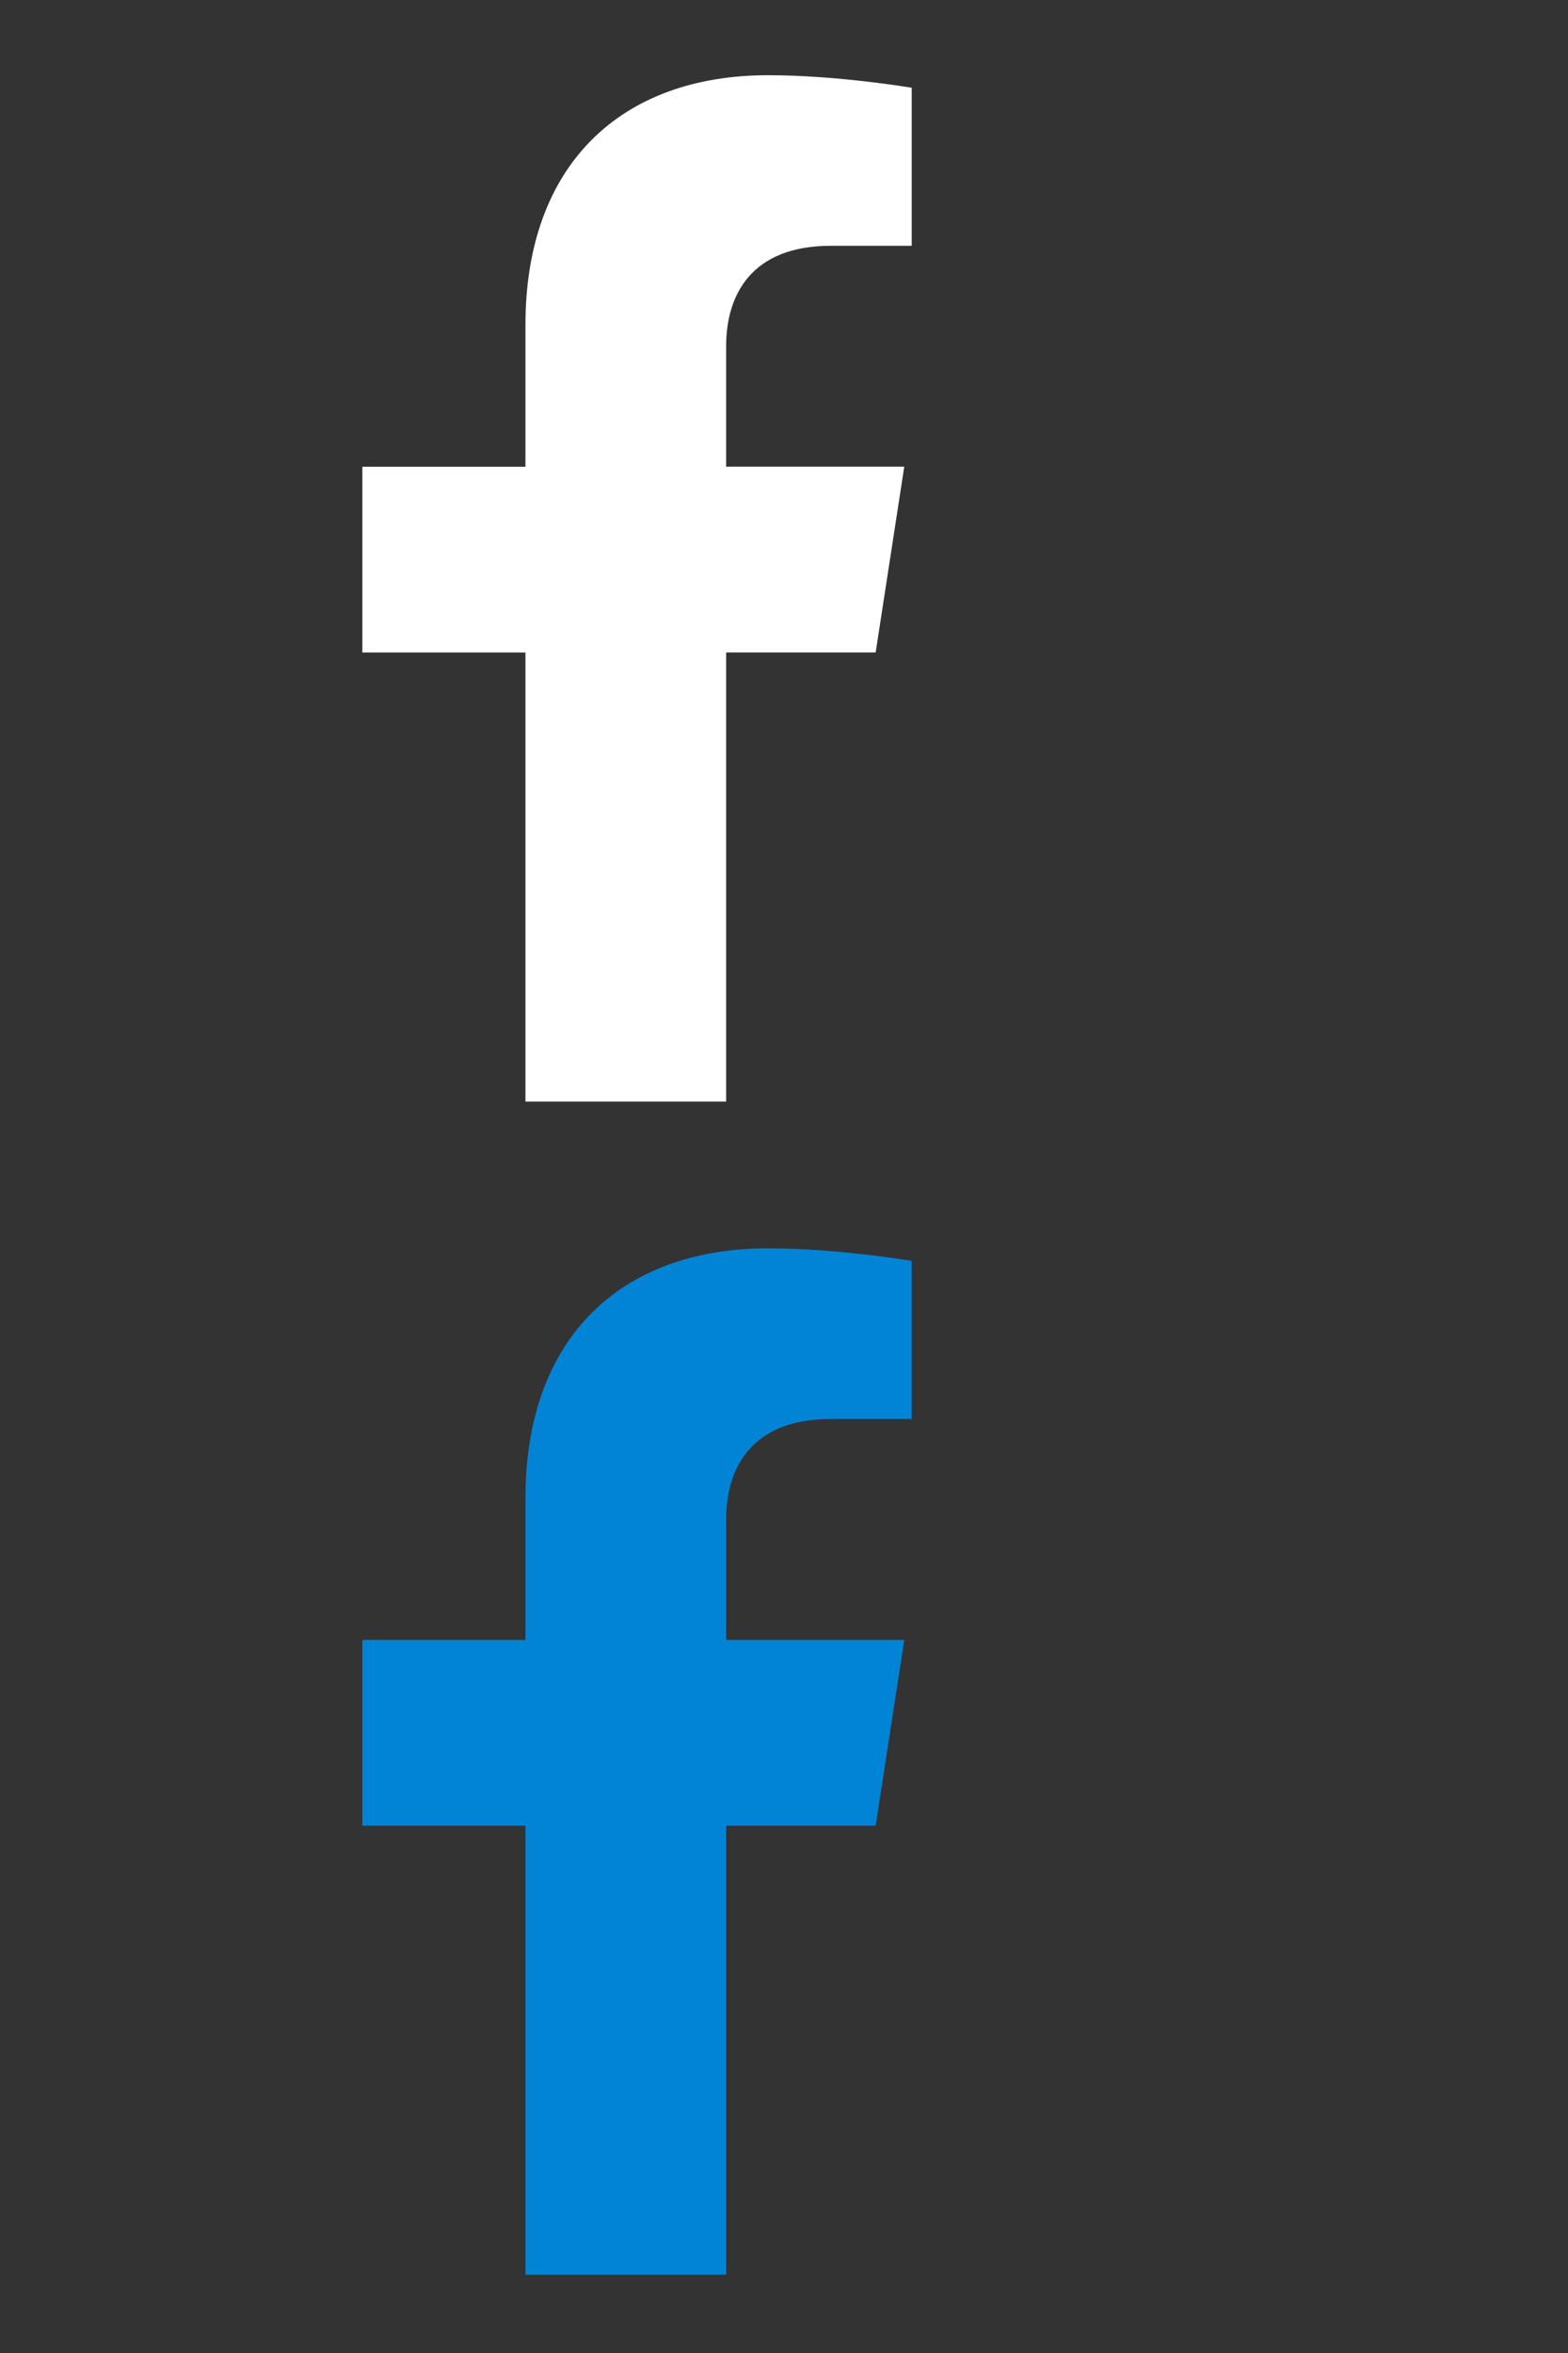<?xml version="1.0" encoding="utf-8"?>
<!-- Generator: Adobe Illustrator 15.0.0, SVG Export Plug-In . SVG Version: 6.00 Build 0)  -->
<!DOCTYPE svg PUBLIC "-//W3C//DTD SVG 1.1//EN" "http://www.w3.org/Graphics/SVG/1.1/DTD/svg11.dtd">
<svg version="1.1" id="Layer_1" xmlns="http://www.w3.org/2000/svg" xmlns:xlink="http://www.w3.org/1999/xlink" x="0px" y="0px"
	 width="20px" height="30px" viewBox="53.906 77.031 20 30" enable-background="new 53.906 77.031 20 30" xml:space="preserve">
<rect x="53.906" y="77.031" width="20" height="30" fill="#333333" stroke="none"/>
<path fill="#FFFFFF" d="M65.075,85.35l0.365-2.369h-2.272v-1.537c0-0.648,0.318-1.279,1.334-1.279h1.033V78.15
	c0,0-0.937-0.16-1.833-0.16c-1.871,0-3.094,1.135-3.094,3.186v1.806h-2.08v2.369h2.08v5.725h2.56V85.35H65.075z"/>
<path fill="#0284D6" d="M65.075,100.307l0.365-2.368h-2.272v-1.537c0-0.648,0.318-1.279,1.334-1.279h1.033v-2.016
	c0,0-0.937-0.16-1.833-0.16c-1.871,0-3.094,1.135-3.094,3.186v1.807h-2.08v2.368h2.08v5.725h2.56v-5.725H65.075z"/>
</svg>
